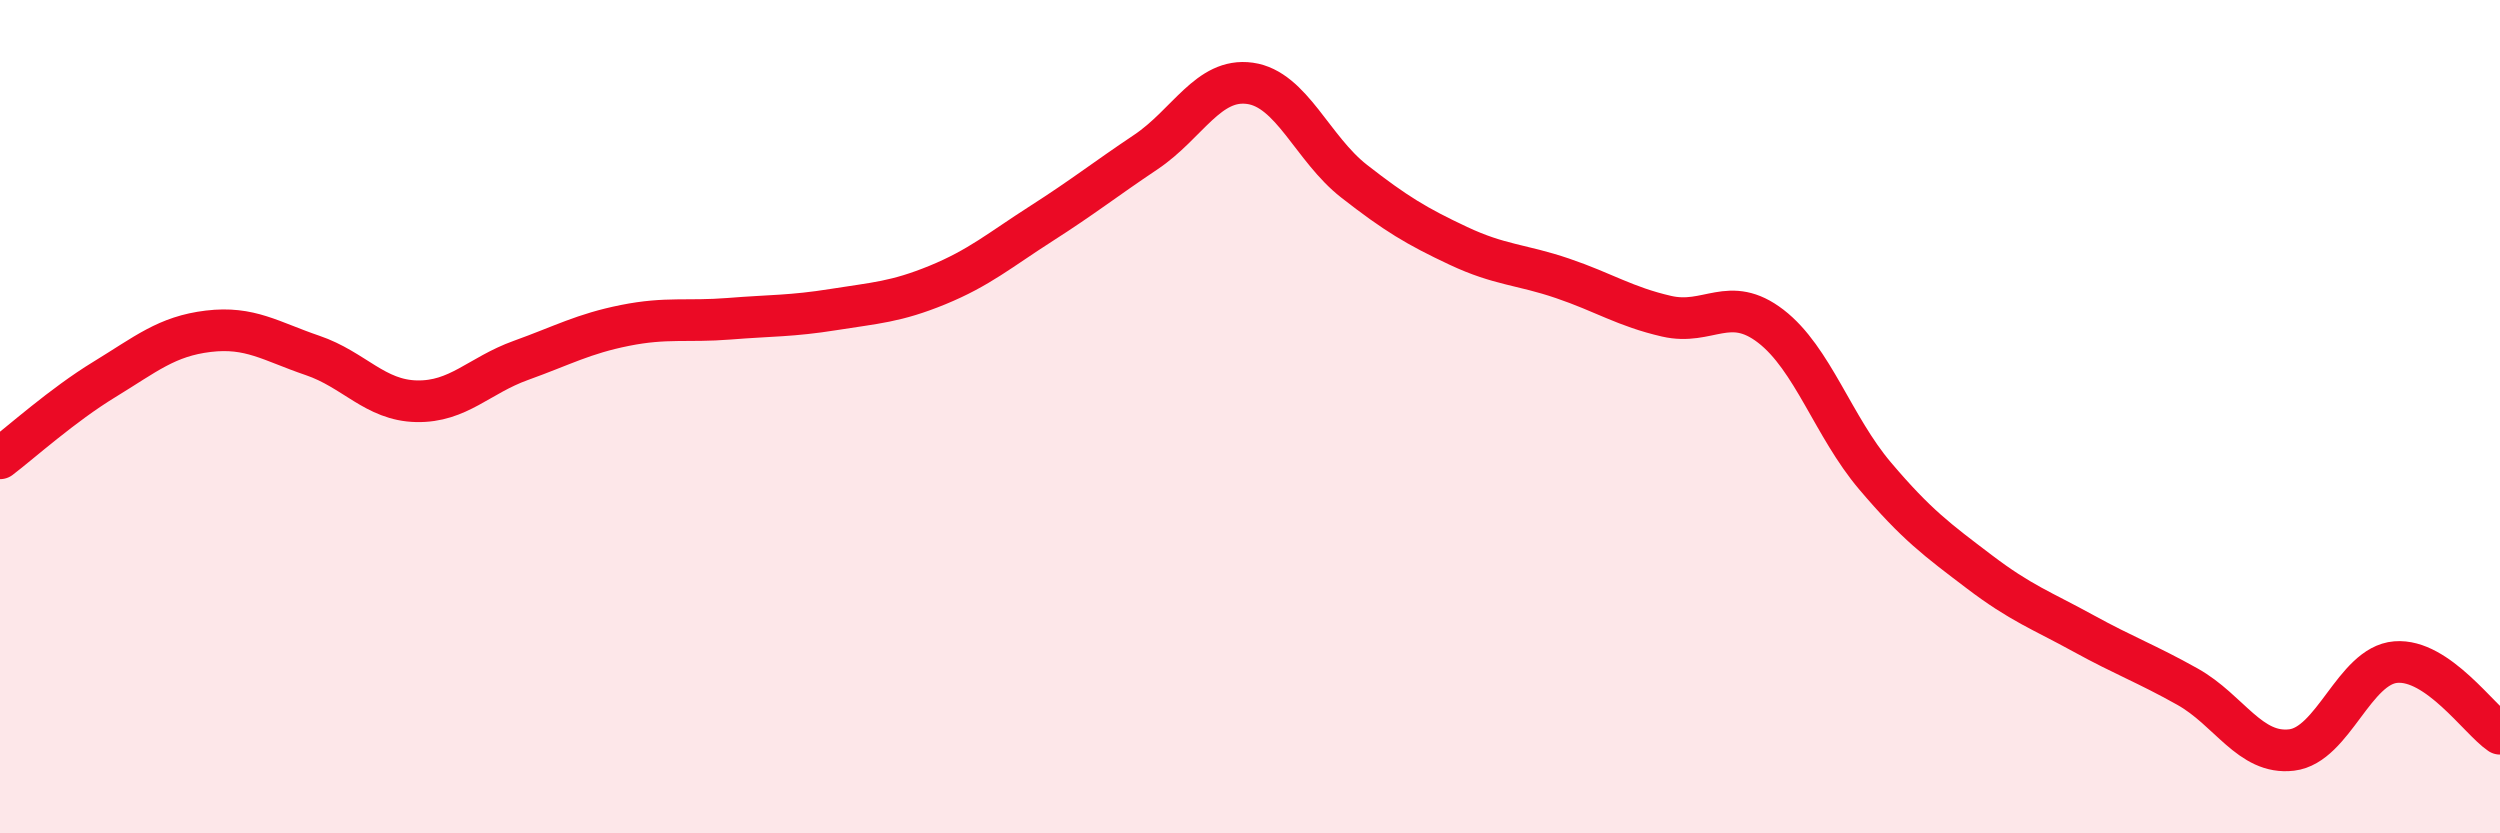 
    <svg width="60" height="20" viewBox="0 0 60 20" xmlns="http://www.w3.org/2000/svg">
      <path
        d="M 0,11 C 0.5,10.62 1.5,9.72 2.5,9.11 C 3.5,8.5 4,8.07 5,7.95 C 6,7.83 6.5,8.19 7.5,8.53 C 8.5,8.87 9,9.61 10,9.63 C 11,9.65 11.5,9.01 12.5,8.65 C 13.5,8.29 14,8.01 15,7.81 C 16,7.61 16.5,7.73 17.5,7.65 C 18.5,7.57 19,7.59 20,7.43 C 21,7.27 21.5,7.25 22.5,6.84 C 23.5,6.43 24,6 25,5.36 C 26,4.72 26.5,4.32 27.5,3.65 C 28.5,2.98 29,1.86 30,2 C 31,2.14 31.5,3.57 32.5,4.35 C 33.5,5.13 34,5.43 35,5.9 C 36,6.37 36.5,6.34 37.5,6.68 C 38.5,7.02 39,7.36 40,7.59 C 41,7.82 41.5,7.06 42.5,7.83 C 43.5,8.6 44,10.24 45,11.42 C 46,12.6 46.5,12.96 47.5,13.72 C 48.5,14.48 49,14.65 50,15.2 C 51,15.75 51.5,15.92 52.5,16.48 C 53.5,17.04 54,18.12 55,18 C 56,17.88 56.5,15.97 57.5,15.89 C 58.5,15.81 59.5,17.27 60,17.61L60 20L0 20Z"
        fill="#EB0A25"
        opacity="0.1"
        stroke-linecap="round"
        stroke-linejoin="round"
      />
      <path
        d="M 0,11 C 0.5,10.62 1.5,9.72 2.5,9.11 C 3.5,8.5 4,8.07 5,7.95 C 6,7.83 6.5,8.19 7.5,8.53 C 8.5,8.87 9,9.61 10,9.63 C 11,9.65 11.5,9.01 12.5,8.65 C 13.5,8.29 14,8.01 15,7.81 C 16,7.61 16.5,7.73 17.5,7.65 C 18.5,7.57 19,7.59 20,7.43 C 21,7.27 21.5,7.25 22.5,6.84 C 23.5,6.43 24,6 25,5.36 C 26,4.72 26.5,4.32 27.5,3.65 C 28.5,2.98 29,1.86 30,2 C 31,2.14 31.5,3.57 32.5,4.35 C 33.5,5.13 34,5.43 35,5.9 C 36,6.37 36.5,6.34 37.5,6.68 C 38.5,7.02 39,7.36 40,7.59 C 41,7.82 41.5,7.06 42.5,7.83 C 43.5,8.6 44,10.24 45,11.42 C 46,12.6 46.5,12.96 47.5,13.72 C 48.5,14.48 49,14.65 50,15.2 C 51,15.75 51.5,15.92 52.5,16.48 C 53.5,17.04 54,18.12 55,18 C 56,17.88 56.5,15.97 57.5,15.89 C 58.5,15.81 59.5,17.27 60,17.61"
        stroke="#EB0A25"
        stroke-width="1"
        fill="none"
        stroke-linecap="round"
        stroke-linejoin="round"
      />
    </svg>
  